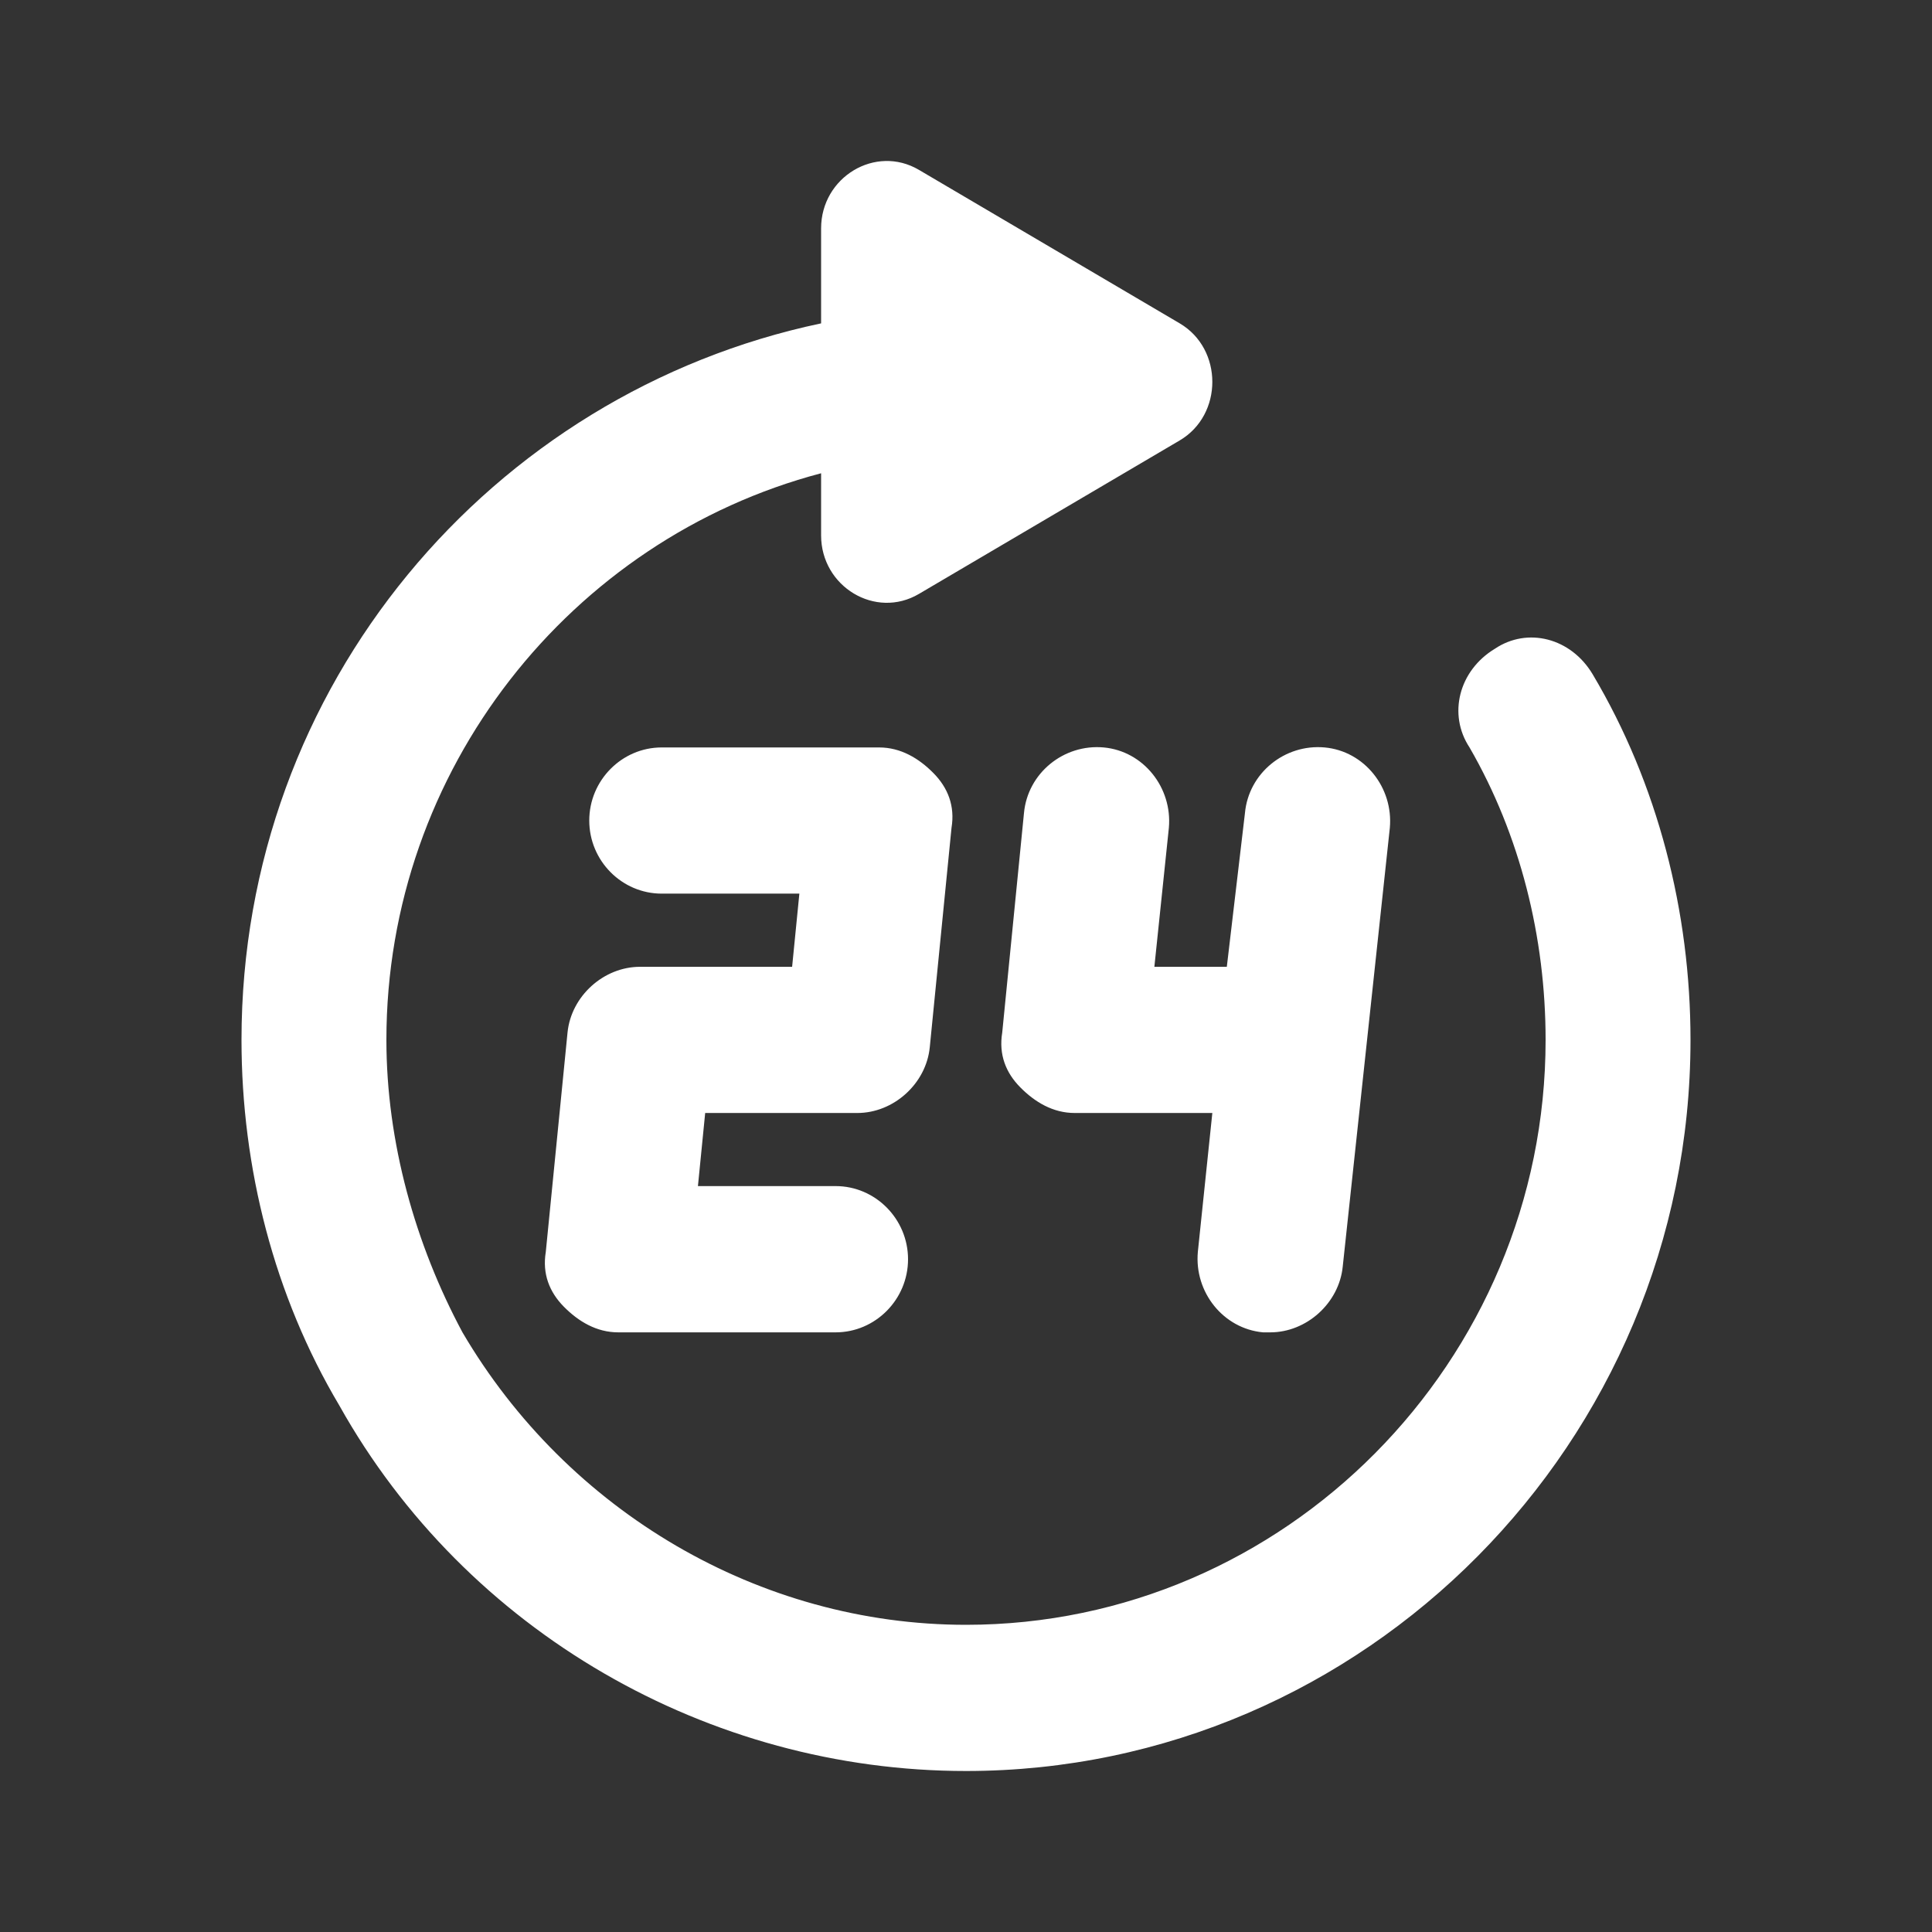 <svg width="24" height="24" viewBox="0 0 24 24" fill="none" xmlns="http://www.w3.org/2000/svg">
<rect x="0" y="0" width="24" height="24" fill="#333333" stroke="none"/>
<g id="Icon/p16124&#229;&#176;&#143;&#230;&#151;&#182;">
<path id="&#229;&#189;&#162;&#231;&#138;&#182;&#231;&#187;&#147;&#229;&#144;&#136;" fill-rule="evenodd" clip-rule="evenodd" d="M11.415 2.11L14.655 4.017C15.195 4.335 15.195 5.153 14.655 5.471L11.415 7.378C10.875 7.696 10.2 7.287 10.2 6.651V5.879C7.095 6.697 4.8 9.558 4.8 12.918C4.8 14.189 5.16 15.461 5.745 16.551C7.05 18.776 9.435 20.184 12 20.184C15.96 20.184 19.2 16.914 19.2 12.918C19.2 11.646 18.885 10.375 18.255 9.285C17.985 8.876 18.12 8.331 18.57 8.059C18.975 7.787 19.515 7.923 19.785 8.377C20.595 9.739 21 11.329 21 12.918C21 17.913 16.95 22 12 22C8.805 22 5.79 20.274 4.215 17.459C3.405 16.097 3 14.507 3 12.918C3 8.513 6.105 4.88 10.2 4.017V2.837C10.2 2.201 10.875 1.792 11.415 2.11ZM15.69 16.551H15.78C16.23 16.551 16.635 16.188 16.68 15.733L17.265 10.284C17.31 9.785 16.95 9.33 16.455 9.285C15.96 9.24 15.51 9.603 15.465 10.102L15.24 12.01H14.34L14.52 10.284C14.565 9.785 14.205 9.33 13.71 9.285C13.215 9.24 12.765 9.603 12.72 10.102L12.45 12.827C12.405 13.1 12.495 13.327 12.675 13.508C12.855 13.69 13.08 13.826 13.35 13.826H15.06L14.88 15.552C14.835 16.051 15.195 16.505 15.69 16.551ZM10.65 13.826C11.1 13.826 11.505 13.463 11.55 13.009L11.82 10.284C11.865 10.012 11.775 9.785 11.595 9.603C11.415 9.421 11.19 9.285 10.92 9.285H8.22C7.725 9.285 7.32 9.694 7.32 10.193C7.32 10.693 7.725 11.101 8.22 11.101H9.93L9.84 12.01H7.95C7.5 12.01 7.095 12.373 7.05 12.827L6.78 15.552C6.735 15.824 6.825 16.051 7.005 16.233C7.185 16.415 7.41 16.551 7.68 16.551H10.38C10.875 16.551 11.28 16.142 11.28 15.643C11.28 15.143 10.875 14.734 10.38 14.734H8.67L8.76 13.826H10.65Z" fill="#fff"/>
</g>
</svg>
